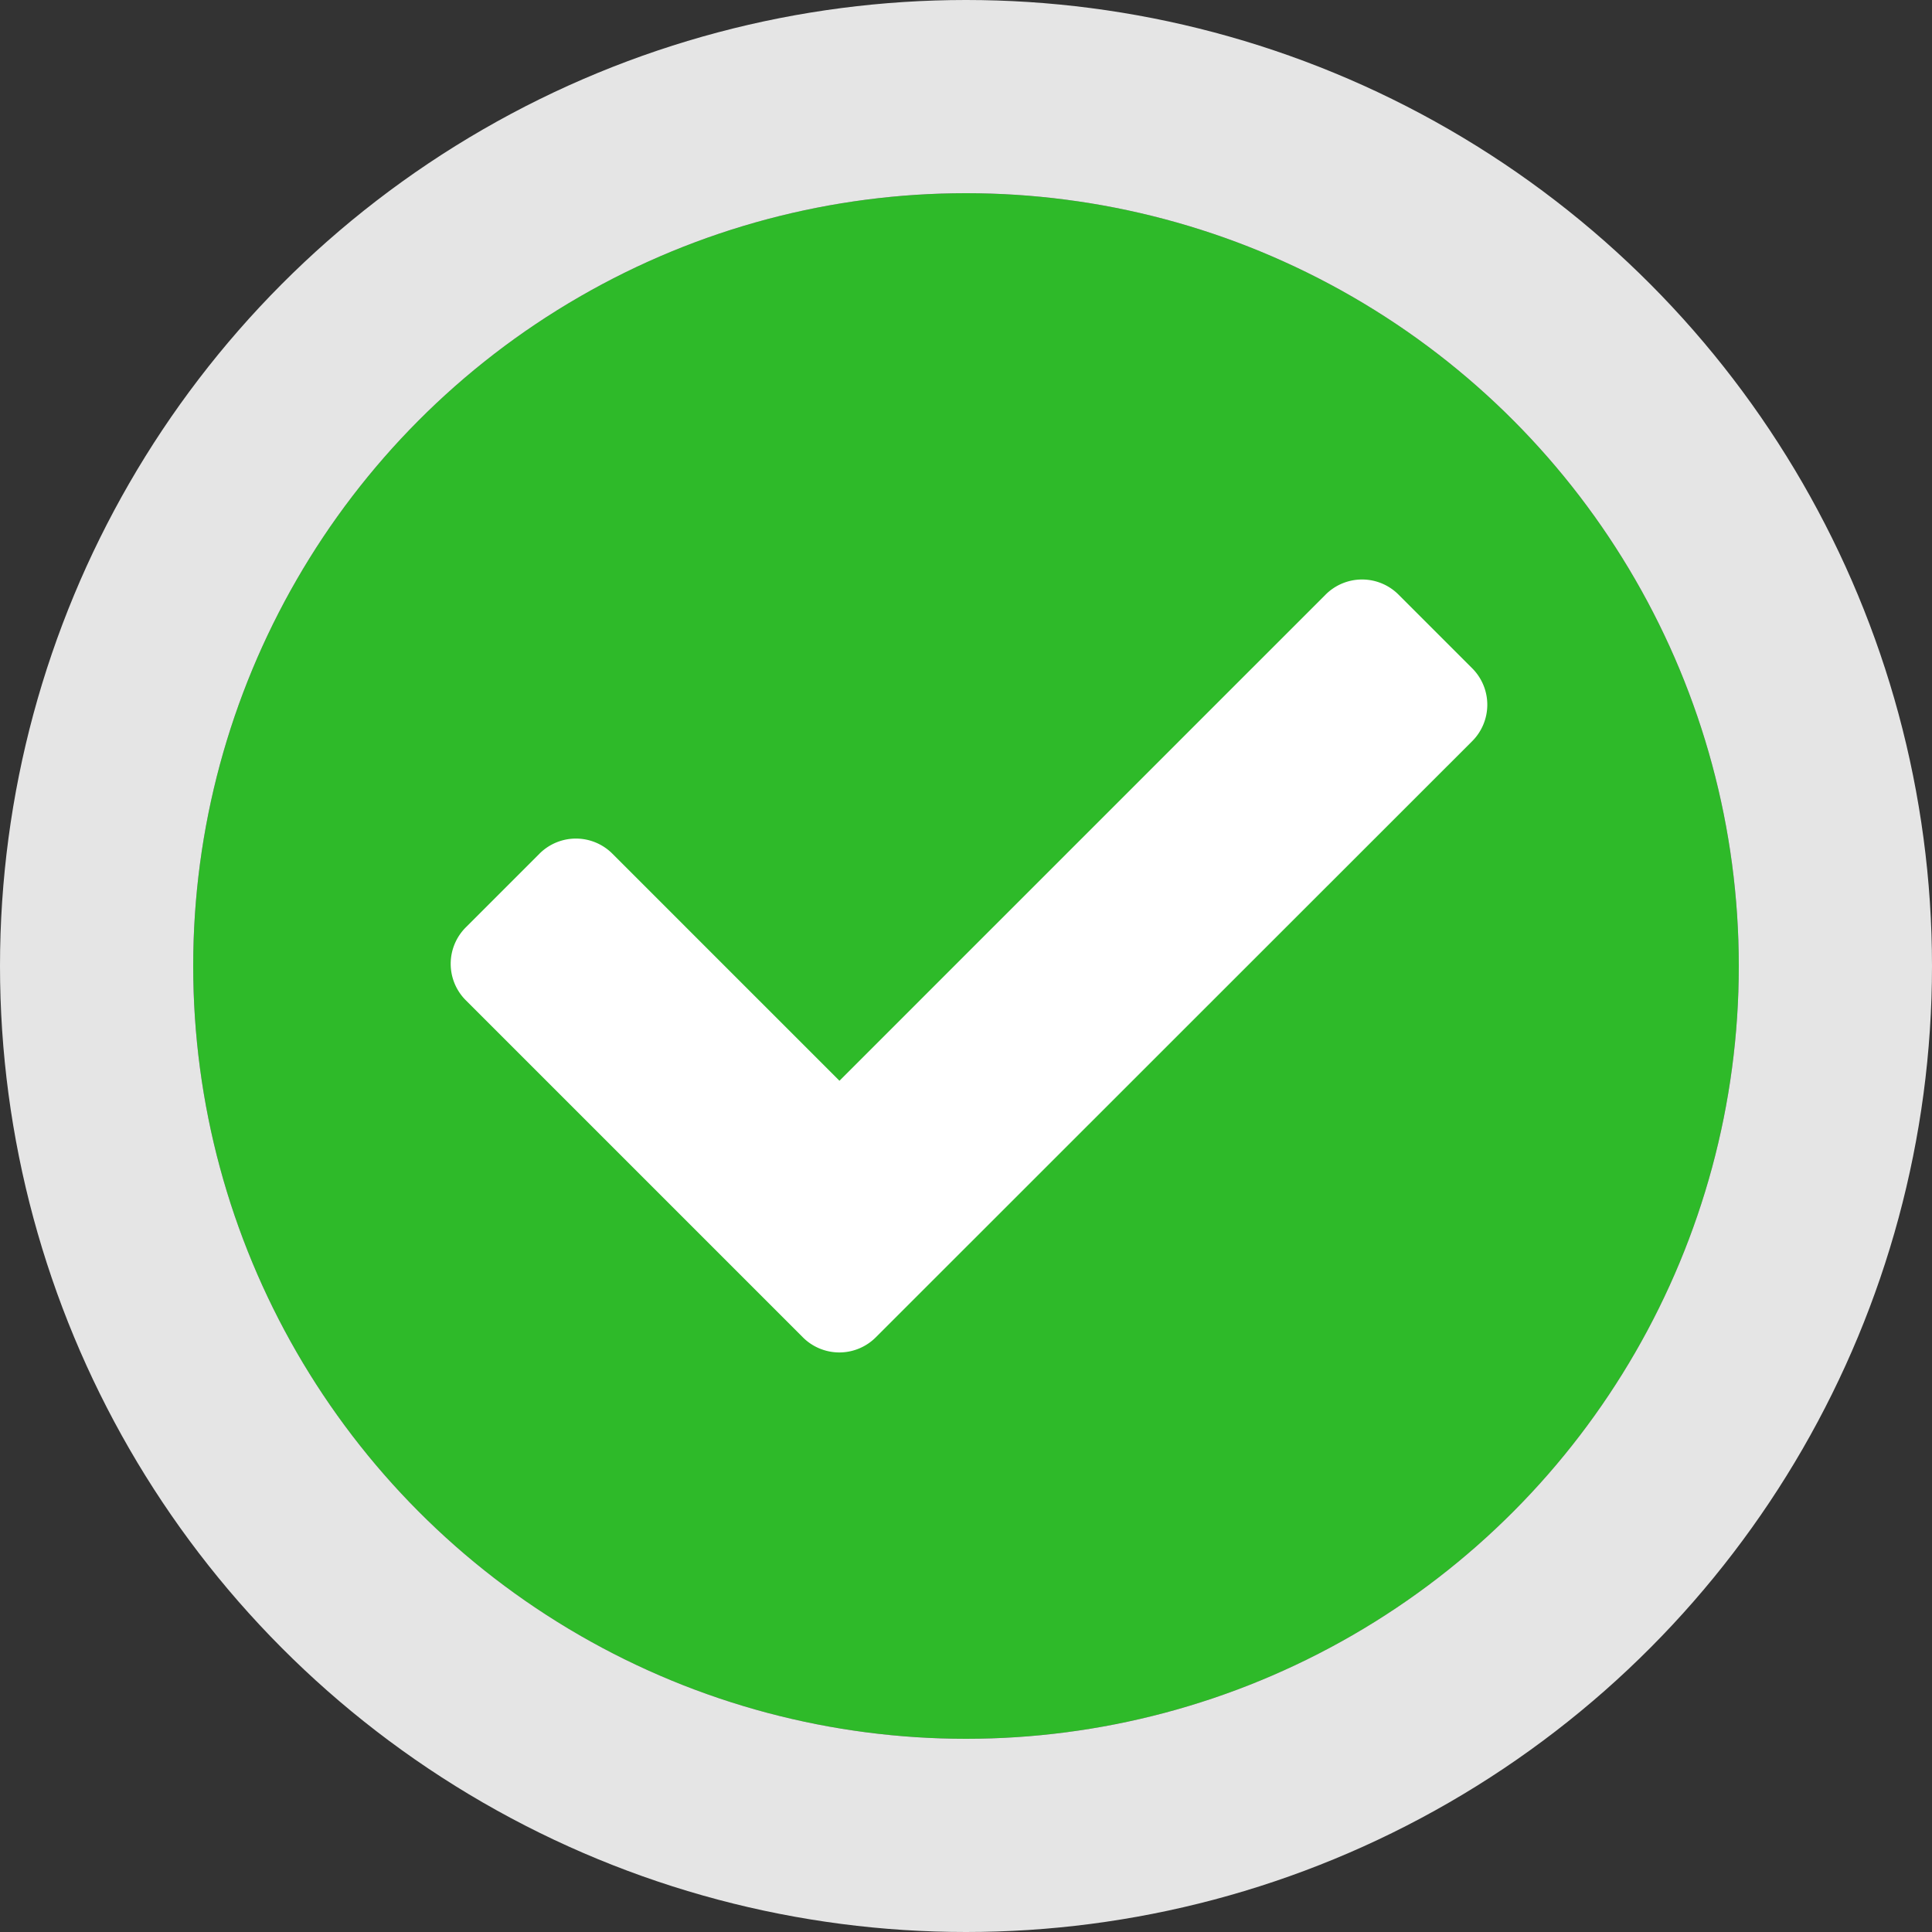<svg xmlns="http://www.w3.org/2000/svg" width="30" height="30" viewBox="0 0 30 30"><rect x="0" y="0" width="30" height="30" fill="#333333" stroke="none"/><g transform="translate(-498 -2242)"><g transform="translate(501 2245)" fill="#2eba29" stroke="#e5e5e5" stroke-width="3"><circle cx="12" cy="12" r="12" stroke="none"/><circle cx="12" cy="12" r="13.5" fill="none"/></g><path d="M5.466,16.342l-5.23-5.23a.8.8,0,0,1,0-1.138L1.374,8.836a.8.8,0,0,1,1.138,0l3.523,3.523,7.546-7.546a.8.8,0,0,1,1.138,0l1.138,1.138a.8.8,0,0,1,0,1.138L6.6,16.342A.8.8,0,0,1,5.466,16.342Z" transform="translate(505 2246.423)" fill="#fff"/></g></svg>